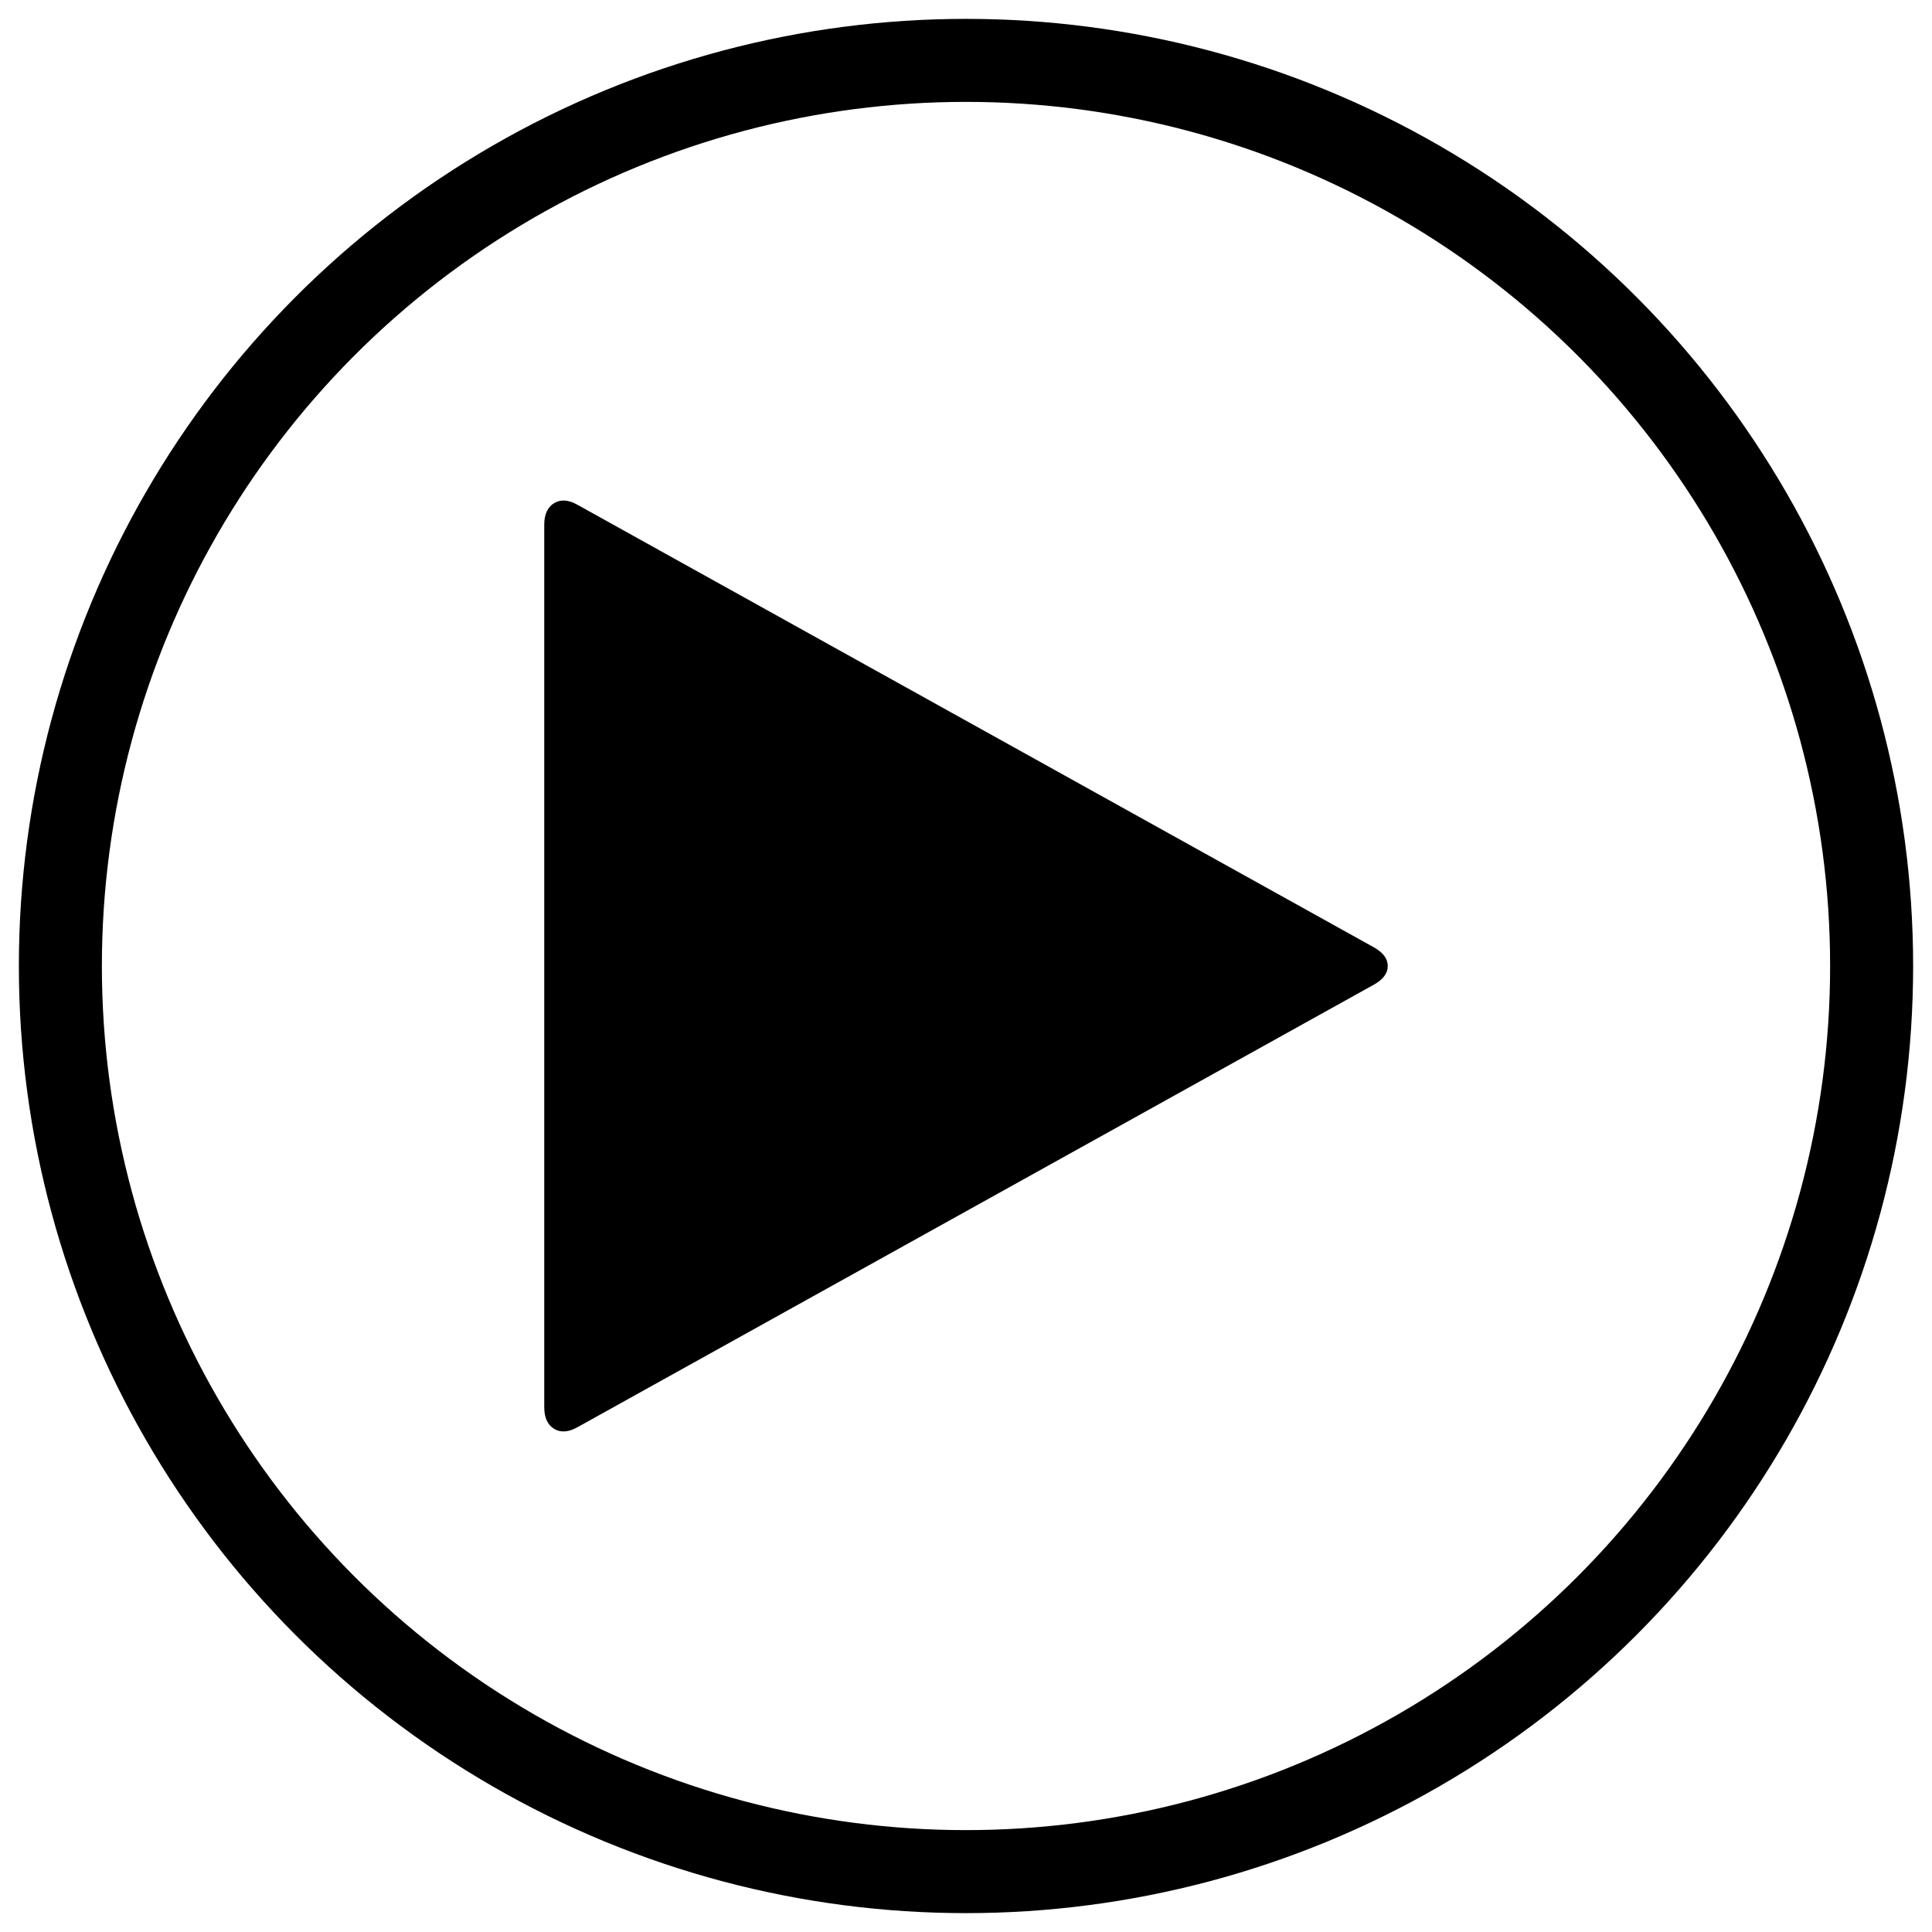 <svg id="f7c9fef4-5244-4430-9fa2-2b47baa01595" data-name="Layer 1" xmlns="http://www.w3.org/2000/svg" viewBox="0 0 512 512"><defs><style>.a53163f9-1add-4880-b3cc-5dfe1132d4c3{fill:none;stroke:#000;stroke-miterlimit:10;stroke-width:22px;}</style></defs><title>btn-play</title><path d="M364.12,260.93l-211,117.25q-3.66,2.07-6.27.48t-2.62-5.72V139.06q0-4.12,2.62-5.72t6.27.48l211,117.25c2.44,1.38,3.65,3,3.65,4.93S366.56,259.55,364.12,260.93Z"/><circle class="a53163f9-1add-4880-b3cc-5dfe1132d4c3" cx="256" cy="256" r="240"/></svg>